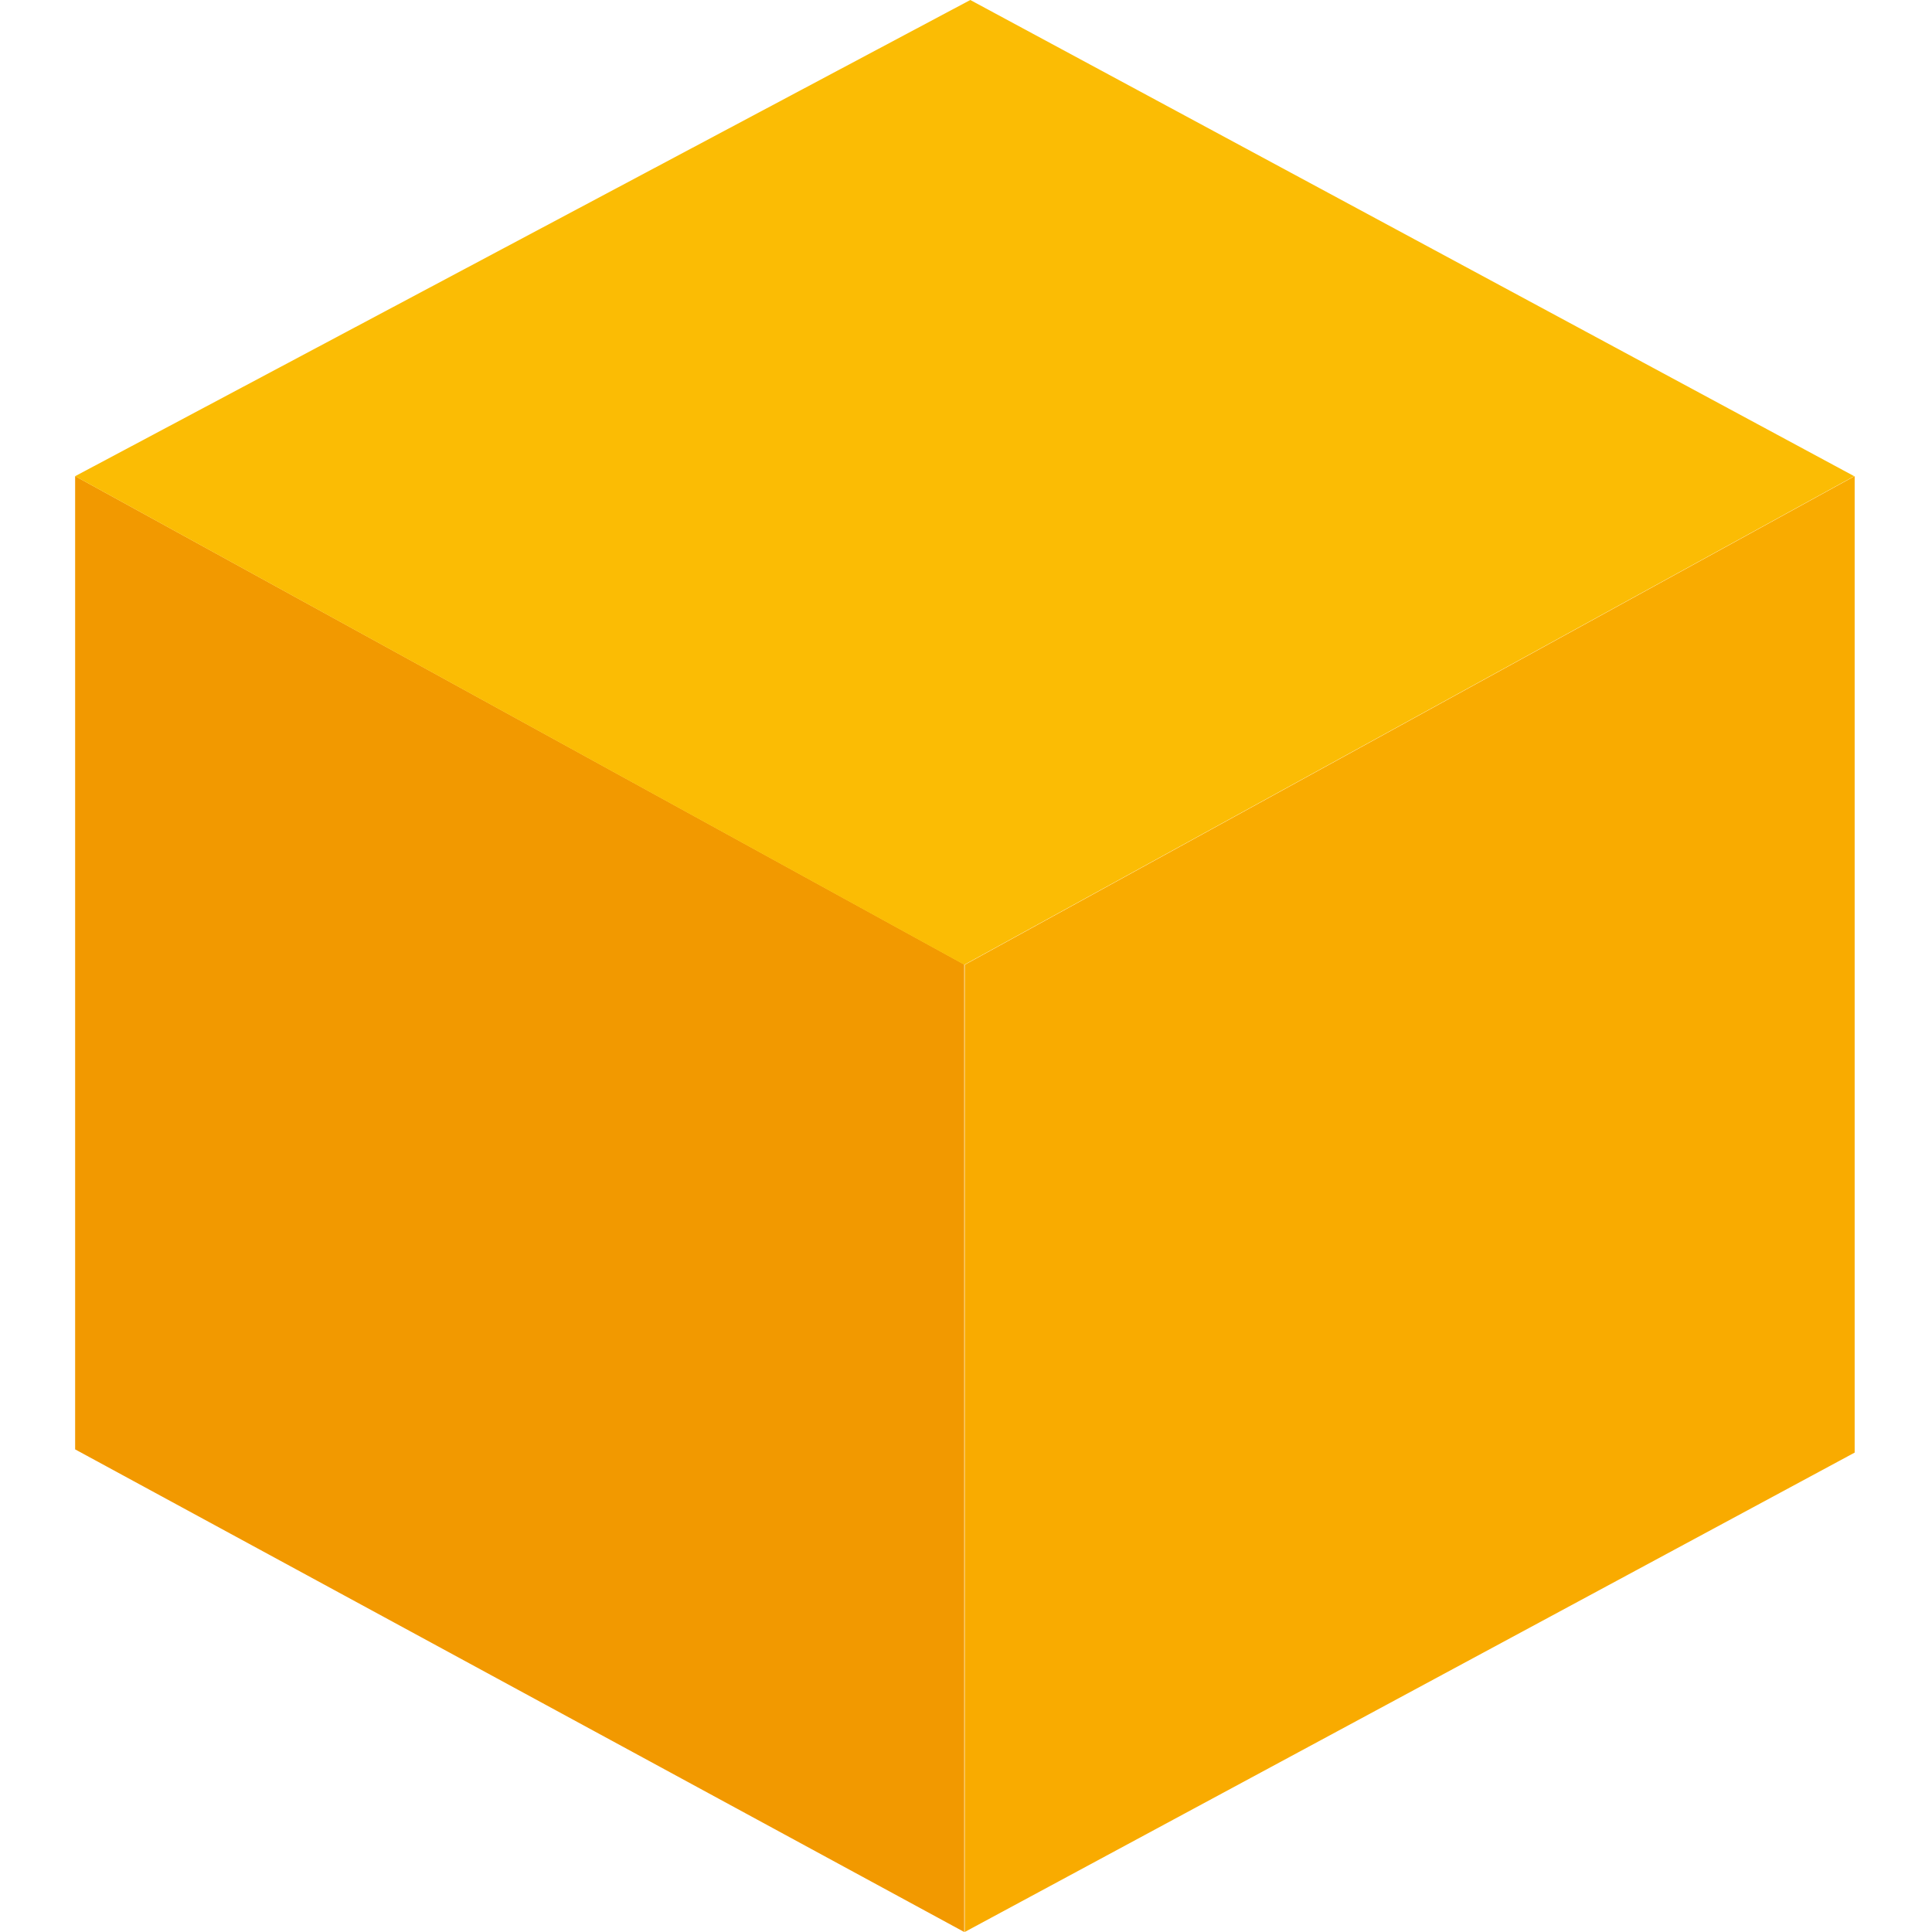 <svg width="36" height="36" viewBox="0 0 36 36" fill="none" xmlns="http://www.w3.org/2000/svg"><path d="M17.976 36V17.977l16.583-9.105v18.195L17.976 36z" fill="#F9AB00"/><path d="M17.967 35.992V17.97L1.4 8.872v18.135L17.967 36v-.008z" fill="#F29900"/><path d="M1.4 8.873l16.568 9.104L34.55 8.873 18.08 0 1.4 8.873z" fill="#FBBC04"/></svg>
